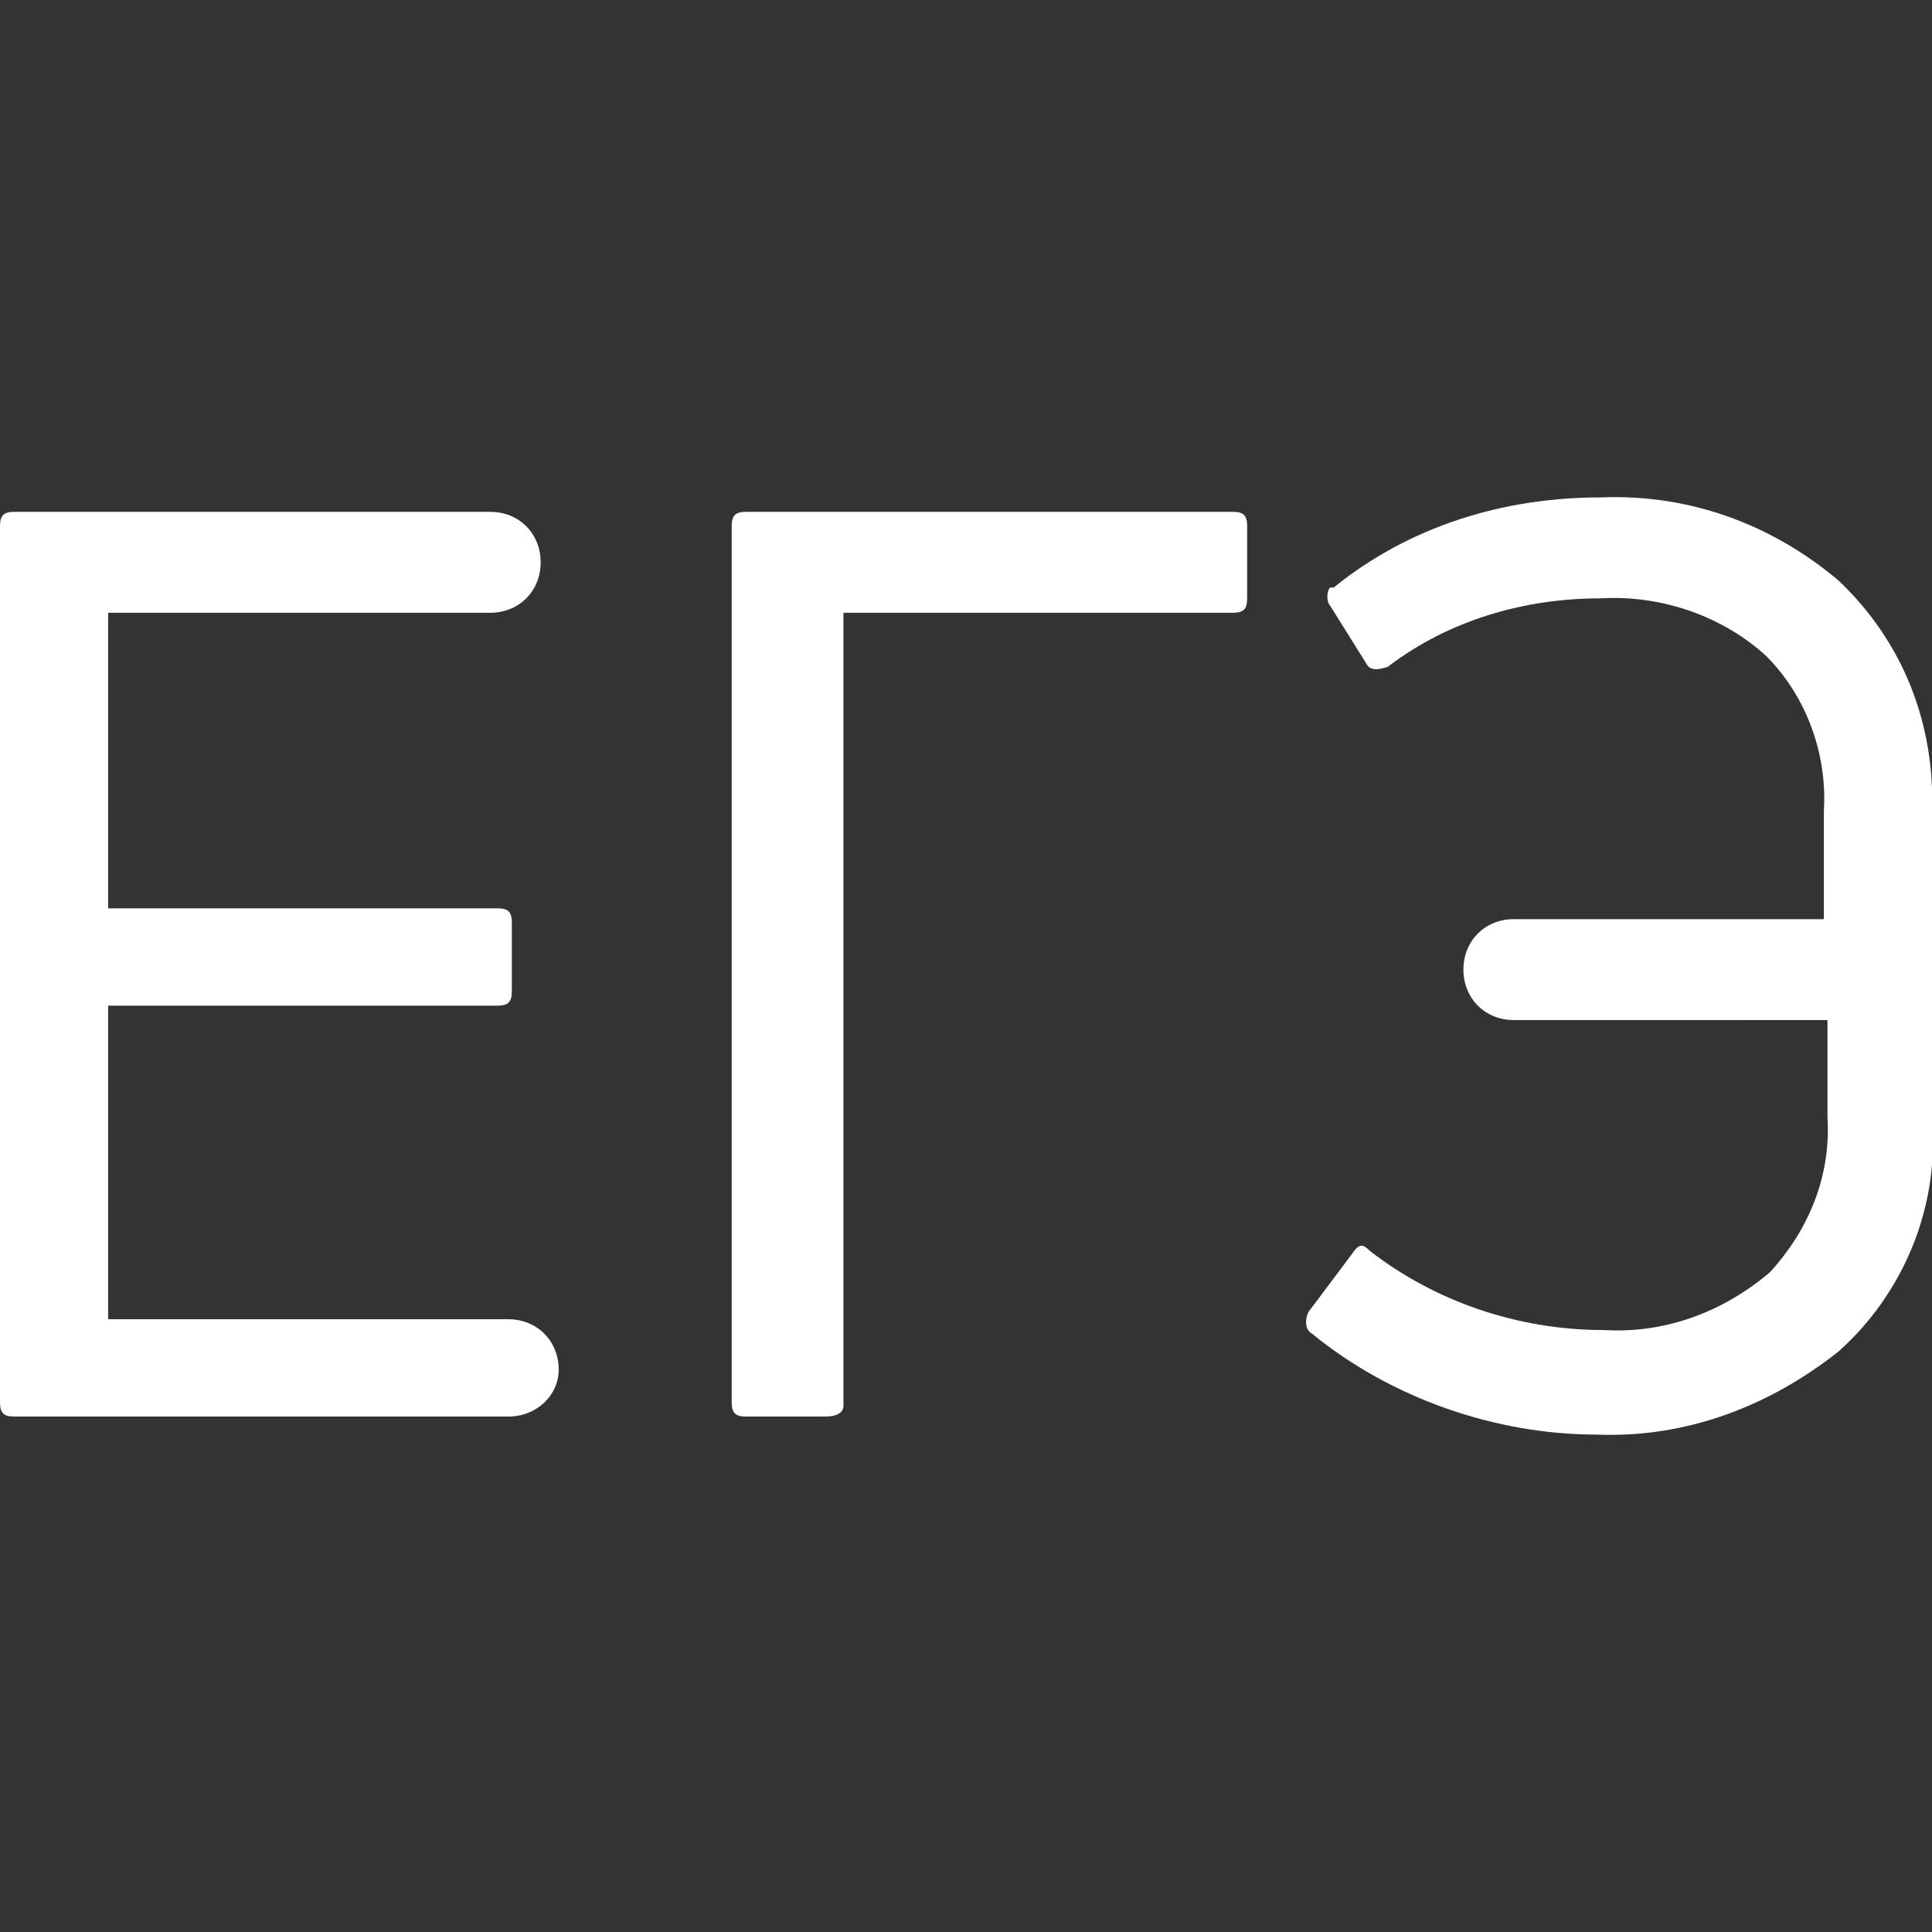 <?xml version="1.0" encoding="utf-8"?>
<!-- Generator: Adobe Illustrator 24.1.2, SVG Export Plug-In . SVG Version: 6.00 Build 0)  -->
<svg version="1.1" id="Слой_2" xmlns="http://www.w3.org/2000/svg" xmlns:xlink="http://www.w3.org/1999/xlink" x="0px" y="0px"
	 viewBox="0 0 53.6 53.6" style="enable-background:new 0 0 53.6 53.6;" xml:space="preserve">
<rect x="0" y="0" width="53.6" height="53.6" fill="#333333" stroke="none"/>
<style type="text/css">
	.st0{fill:#FFFFFF;}
</style>
<g>
	<path class="st0" d="M3,27.9v8.7h11.1c0.8,0,1.4,0.6,1.4,1.4l0,0c0,0.7-0.6,1.3-1.4,1.3H0.4c-0.3,0-0.4-0.1-0.4-0.4V14.6
		c0-0.3,0.1-0.4,0.4-0.4h13.2c0.8,0,1.4,0.6,1.4,1.4l0,0c0,0.8-0.6,1.4-1.4,1.4H3v8.2h10.8c0.3,0,0.4,0.1,0.4,0.4v1.9
		c0,0.3-0.1,0.4-0.4,0.4L3,27.9z"/>
	<path class="st0" d="M22.9,39.3h-2.2c-0.3,0-0.4-0.1-0.4-0.4V14.6c0-0.3,0.1-0.4,0.4-0.4h13.5c0.3,0,0.4,0.1,0.4,0.4v2
		c0,0.3-0.1,0.4-0.4,0.4H23.4v22C23.4,39.2,23.2,39.3,22.9,39.3z"/>
	<path class="st0" d="M36.4,37c-0.2-0.1-0.2-0.4-0.1-0.6l0,0l1.2-1.6c0.2-0.3,0.3-0.3,0.5-0.1c1.8,1.4,4.1,2.2,6.5,2.2
		c1.7,0.1,3.3-0.5,4.6-1.6c1.1-1.2,1.7-2.7,1.6-4.3v-2.7H42c-0.8,0-1.4-0.6-1.4-1.4l0,0c0-0.8,0.6-1.4,1.4-1.4h8.6v-3
		c0.1-1.6-0.5-3.2-1.6-4.3c-1.2-1.1-2.9-1.7-4.6-1.6c-2.1,0-4.2,0.6-5.9,1.9c-0.3,0.1-0.5,0.1-0.6-0.1l-1-1.6
		c-0.1-0.1-0.1-0.4,0-0.5c0,0,0,0,0.1,0c2.1-1.7,4.7-2.5,7.4-2.5c2.4-0.1,4.7,0.7,6.6,2.3c1.8,1.7,2.7,4,2.6,6.5v8.5
		c0.2,2.4-0.8,4.8-2.6,6.4c-1.9,1.5-4.2,2.4-6.7,2.3C41.5,39.8,38.6,38.8,36.4,37z"/>
</g>
</svg>
